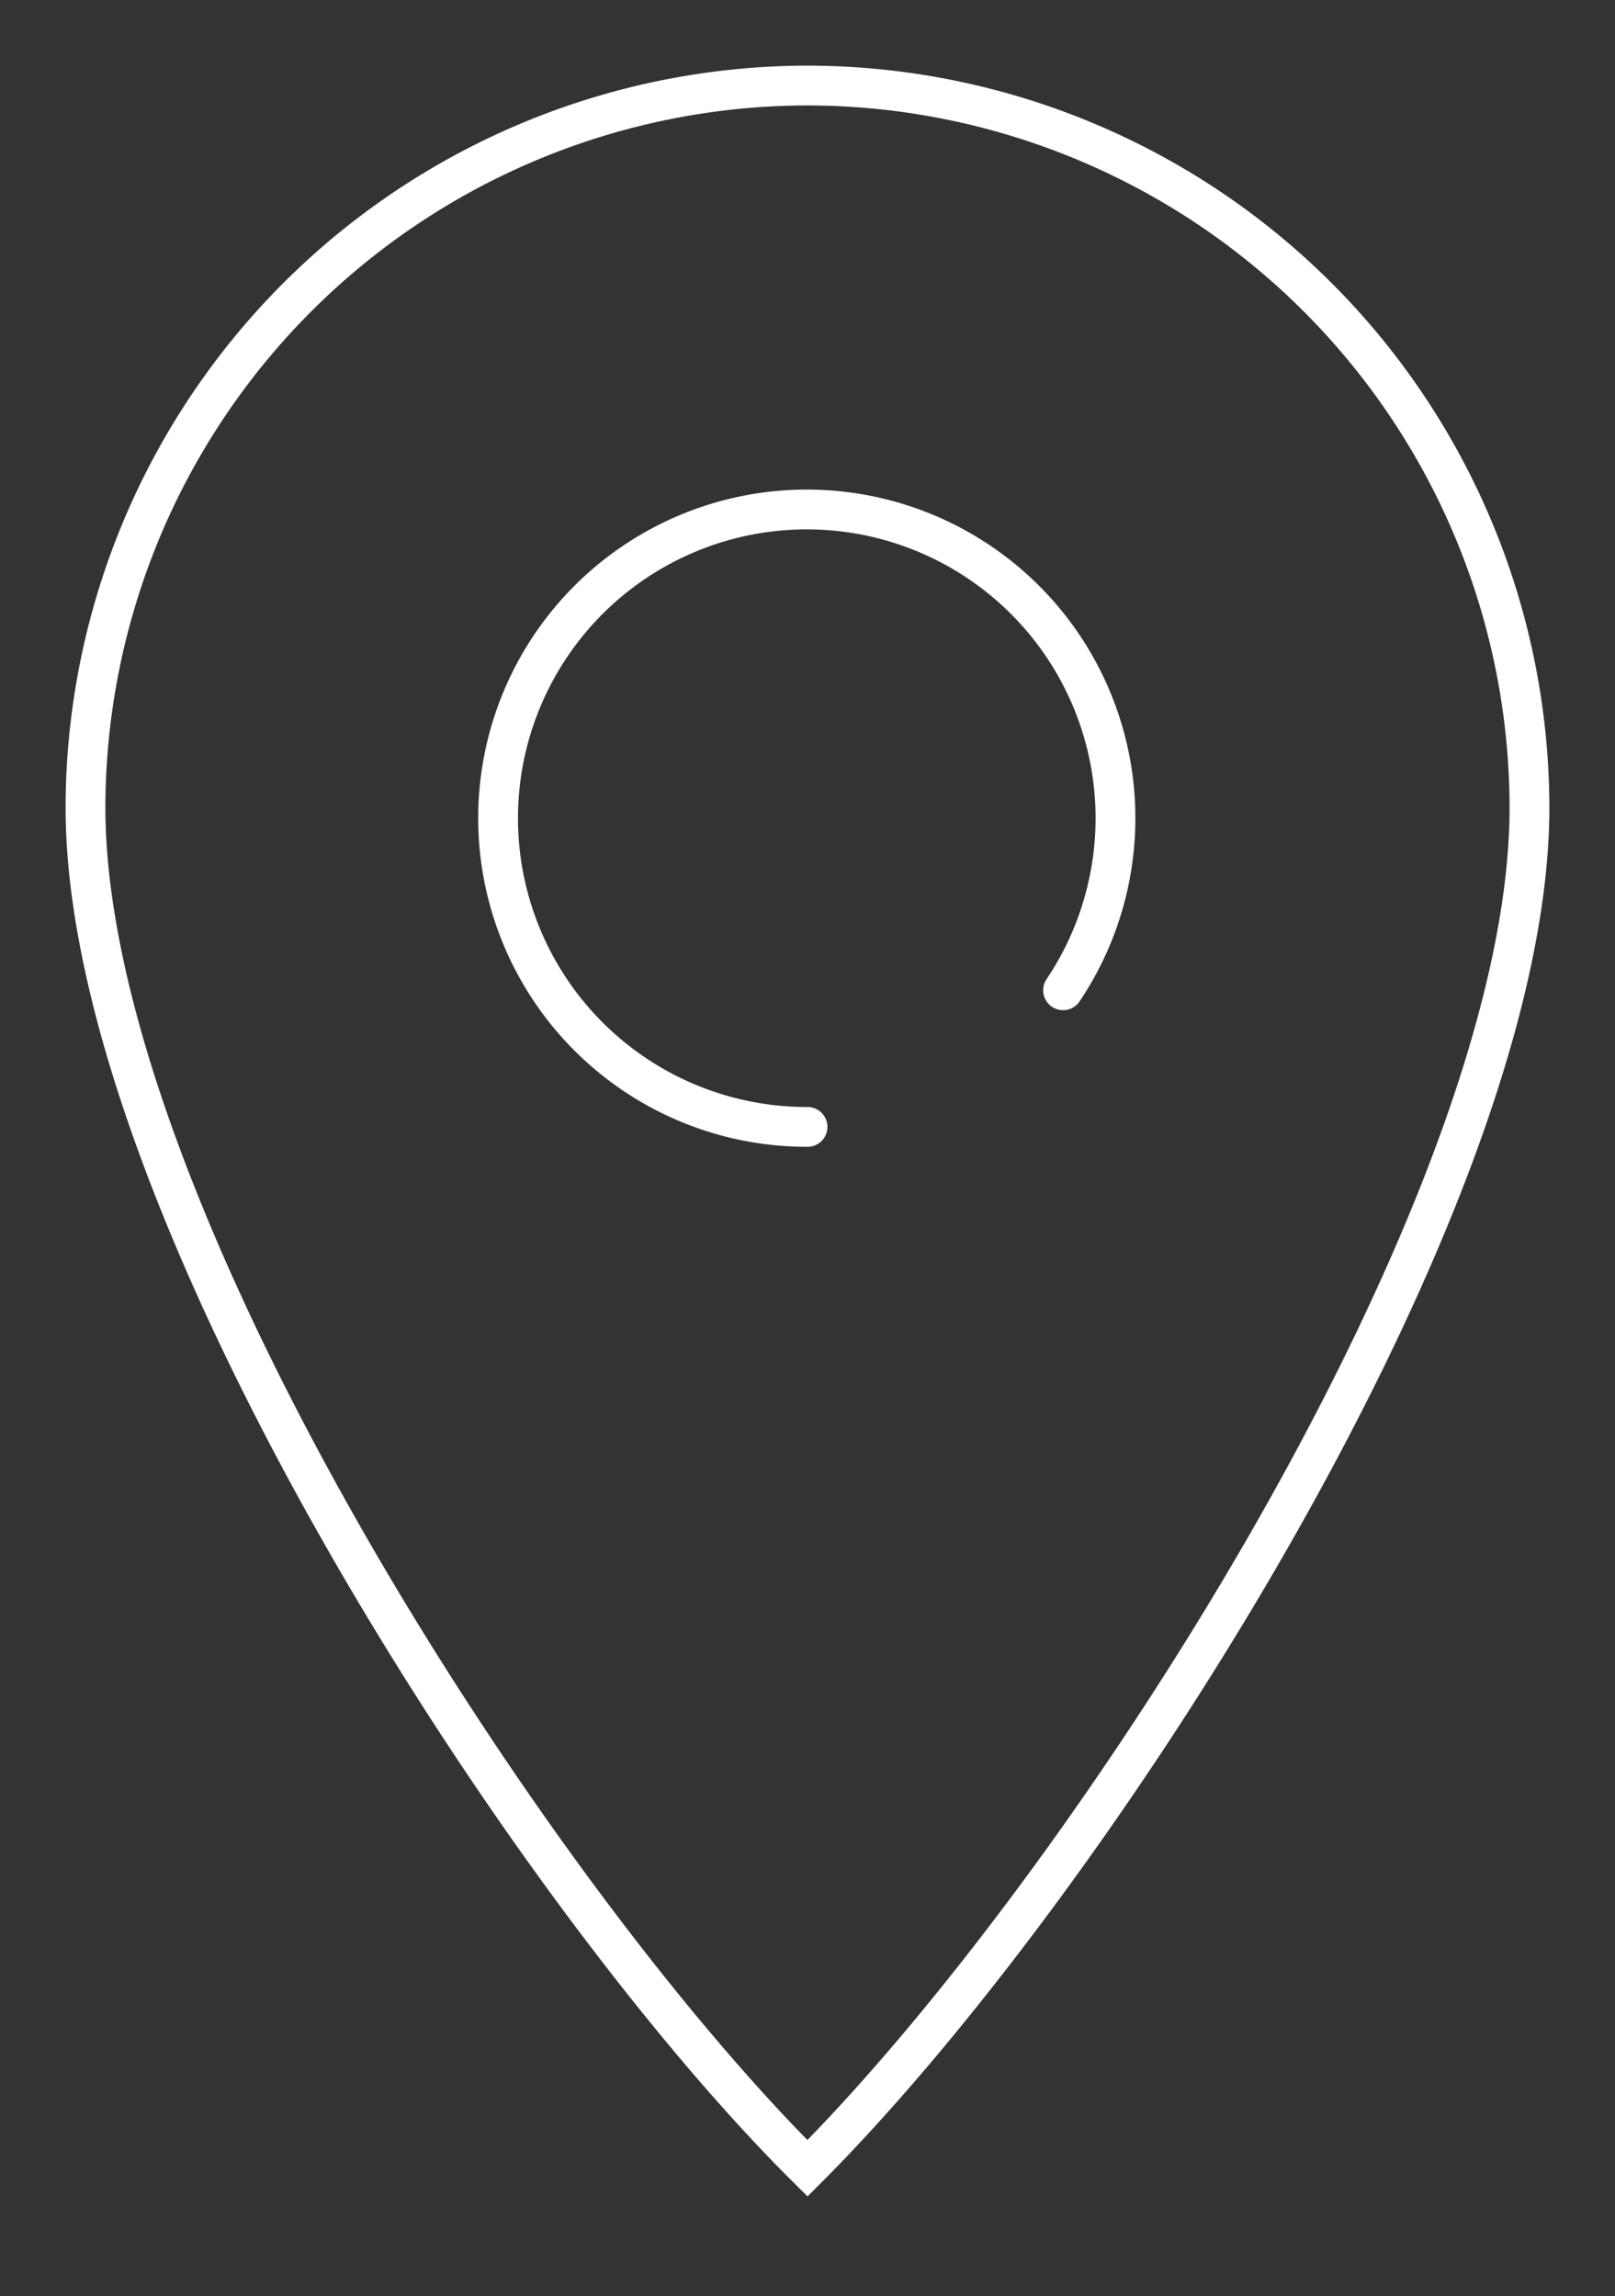<svg xmlns="http://www.w3.org/2000/svg" xmlns:xlink="http://www.w3.org/1999/xlink" width="40.577" height="57.686" viewBox="0 0 40.577 57.686"><rect x="0" y="0" width="40.577" height="57.686" fill="#333333" stroke="none"/><defs><clipPath id="a"><rect width="40.577" height="57.686" transform="translate(-2 -2)" fill="none" stroke="#fff" stroke-width="1"></rect></clipPath></defs><g transform="translate(2 2)"><g clip-path="url(#a)"><path d="M18.64.5A18.164,18.164,0,0,0,.5,18.639c0,10,11.047,27.152,18.14,34.188,7.093-7.094,18.14-24.187,18.14-34.188A18.164,18.164,0,0,0,18.64.5Z" transform="translate(-0.352 -0.351)" fill="none" stroke="#fff" stroke-miterlimit="10" stroke-width="1"></path><path d="M43.279,51.976A7.756,7.756,0,1,1,49.7,48.543" transform="translate(-24.99 -25.664)" fill="none" stroke="#fff" stroke-linecap="round" stroke-miterlimit="10" stroke-width="1"></path></g></g></svg>